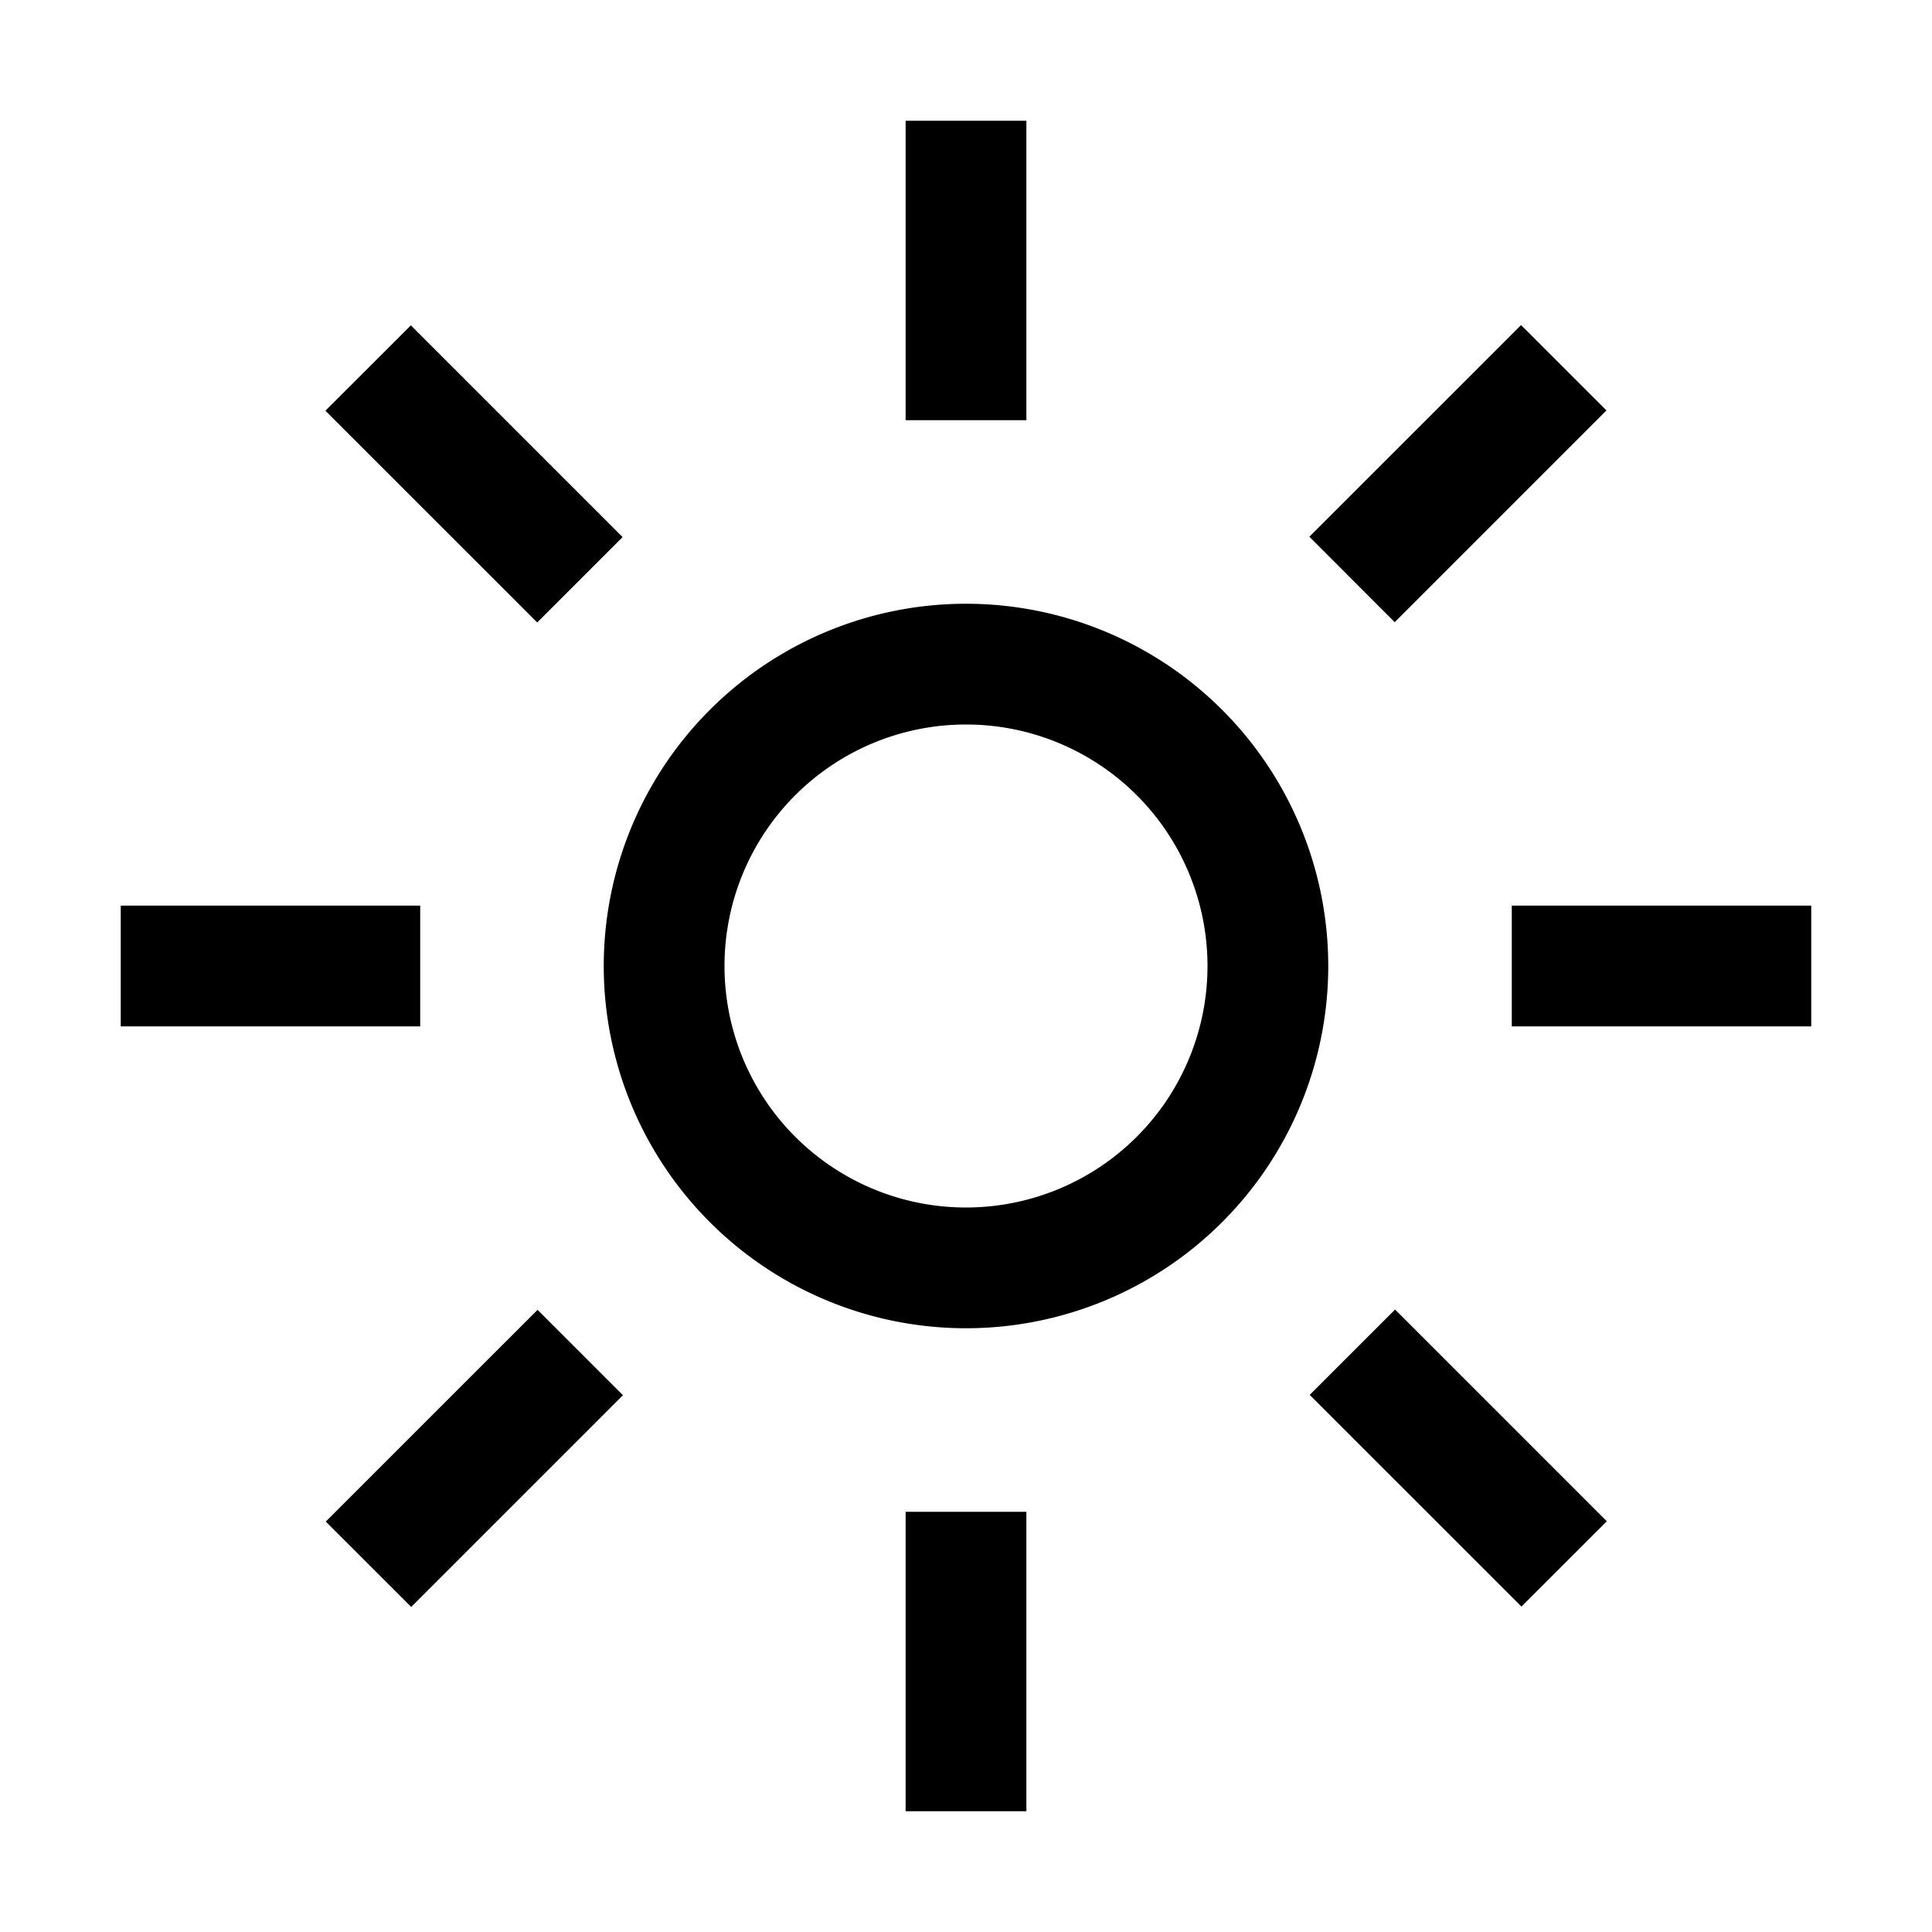 <?xml version="1.0" encoding="utf-8"?>
<!-- Generator: www.svgicons.com -->
<svg xmlns="http://www.w3.org/2000/svg" width="800" height="800" viewBox="0 0 32 32">
<path fill="currentColor" d="M15 2h2v4.96h-2zm6.687 6.89l3.507-3.506l1.414 1.414l-3.507 3.507zM25.04 15H30v2h-4.96zm-3.347 8.104l1.414-1.414l3.507 3.507L25.2 26.61zM15 25.04h2V30h-2zm-9.604.162l3.508-3.507l1.414 1.414l-3.507 3.507zM2 15h4.96v2H2zm3.39-8.197l1.415-1.414l3.507 3.507l-1.414 1.414zM16 12a4 4 0 1 1-4 4a4 4 0 0 1 4-4m0-2a6 6 0 1 0 6 6a6 6 0 0 0-6-6"/>
</svg>
